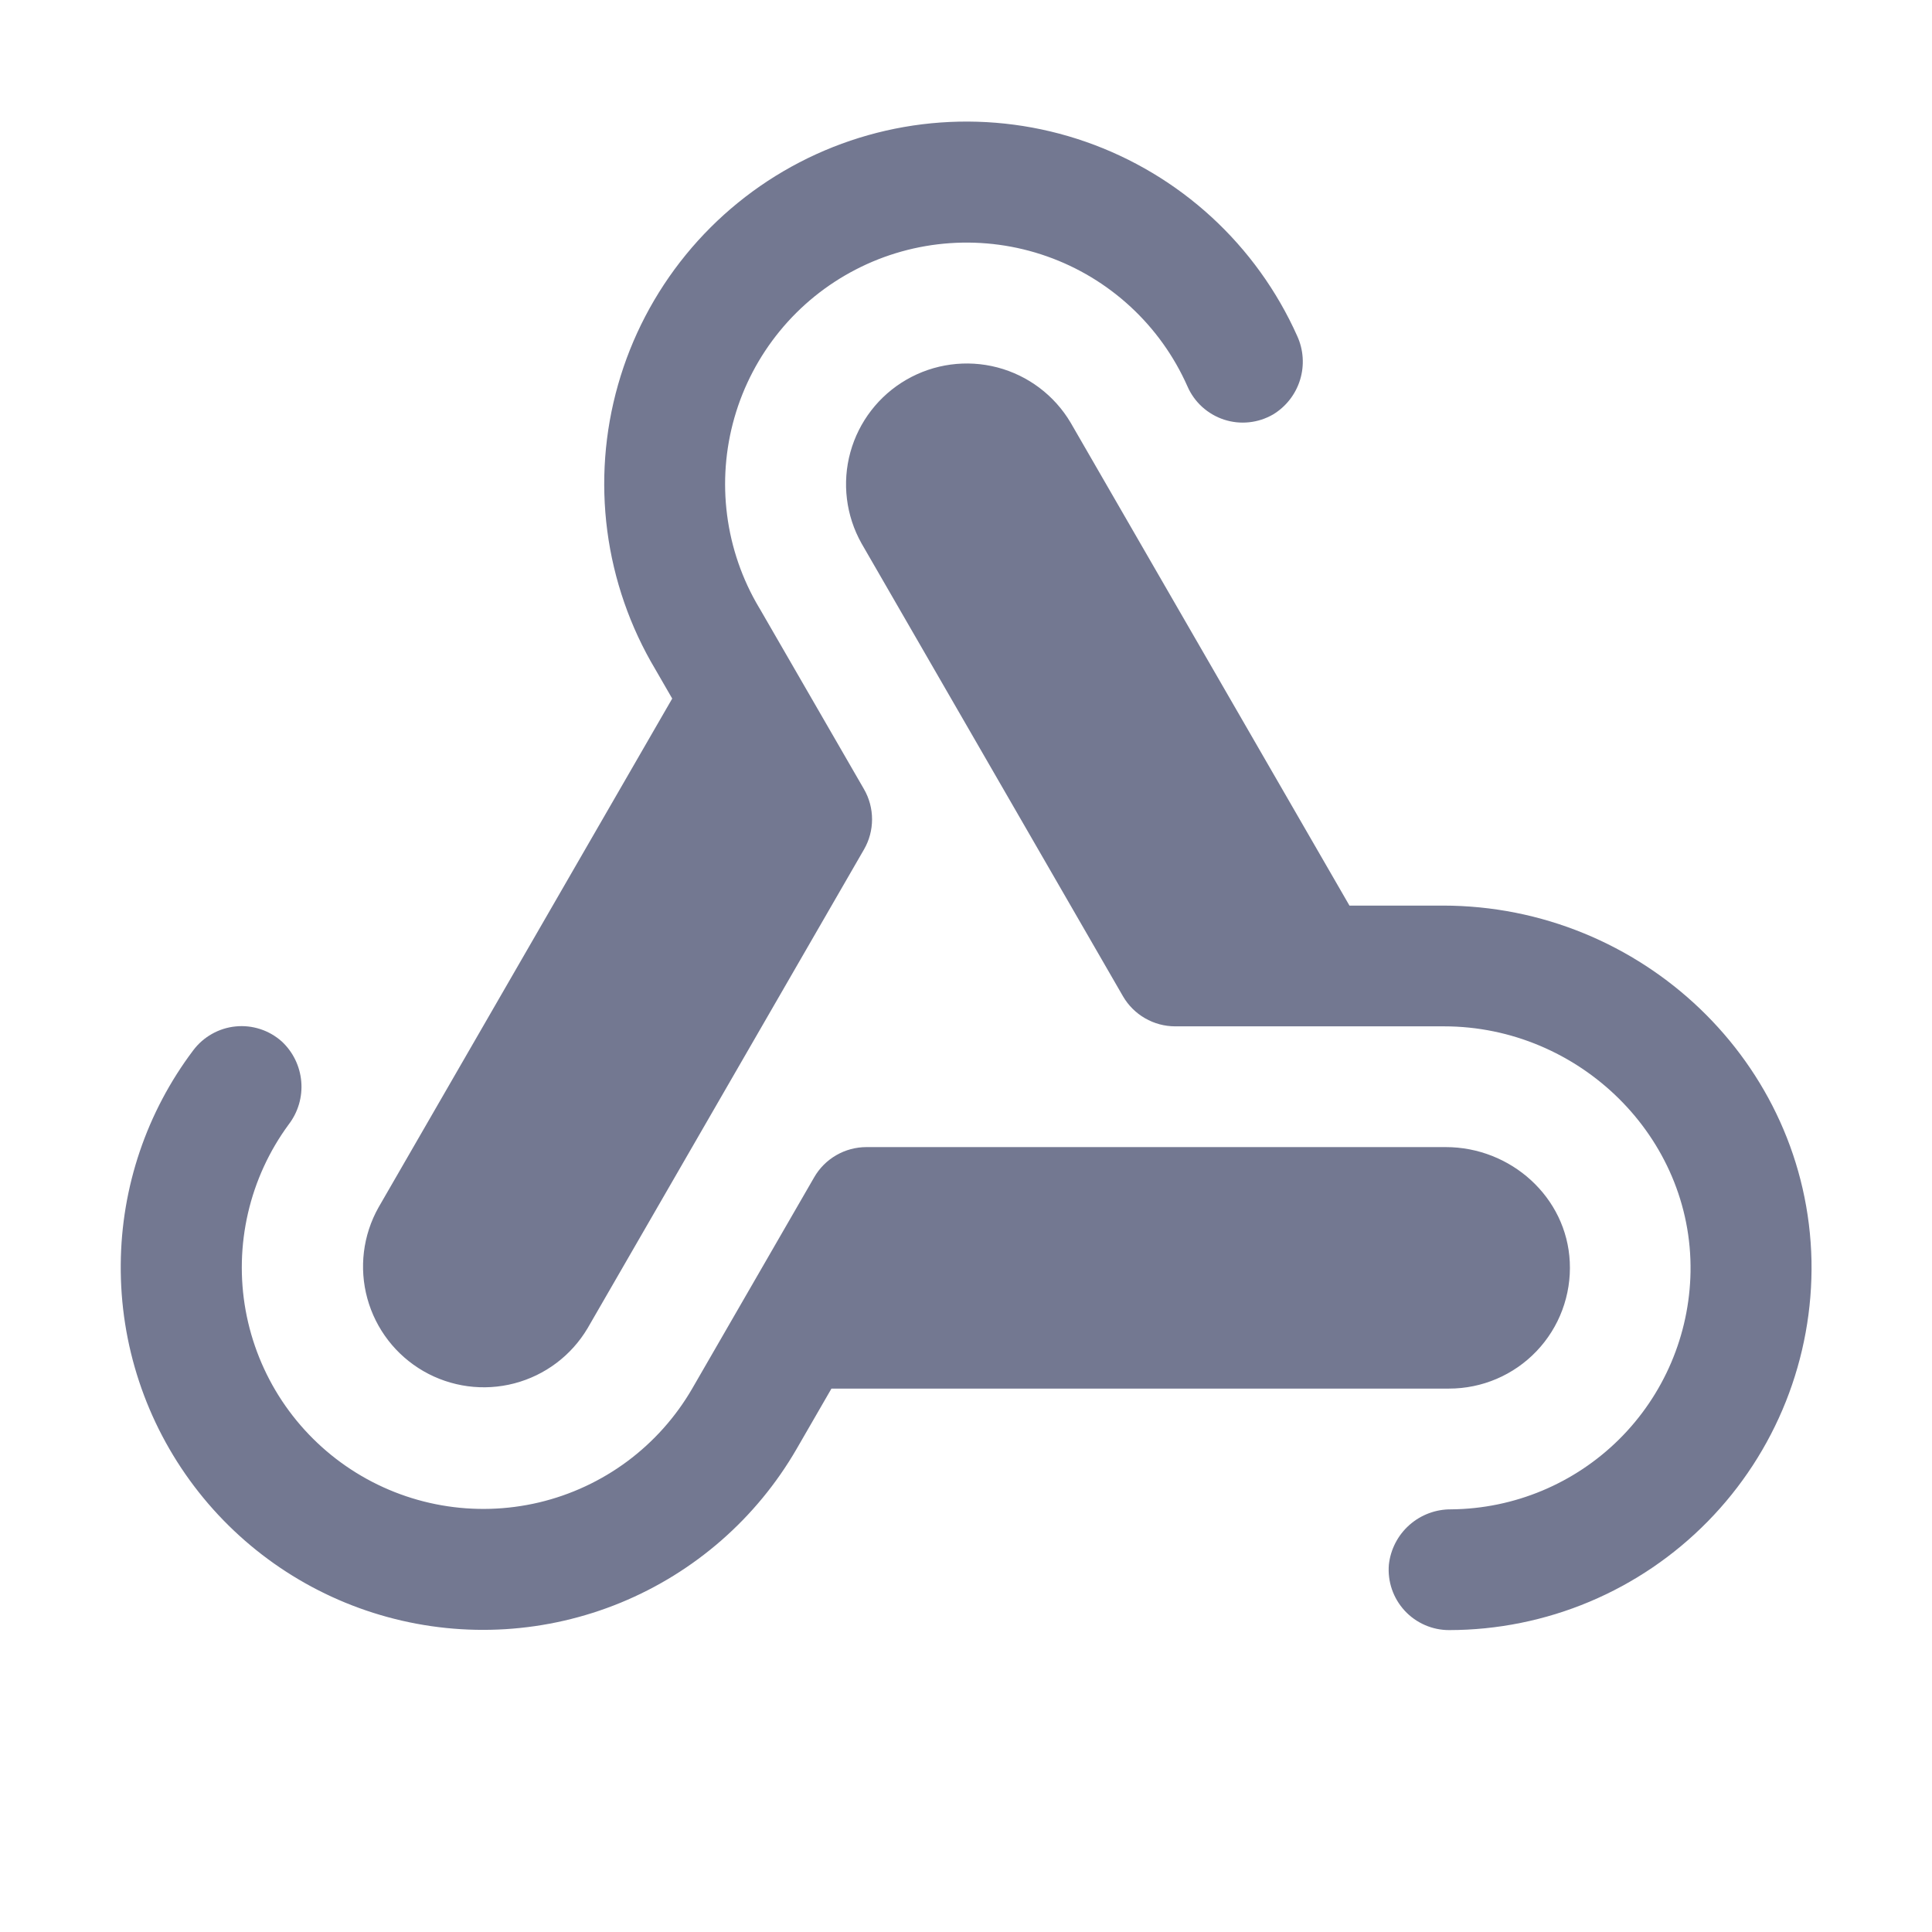 <svg width="64" height="64" viewBox="0 0 64 64" fill="none" xmlns="http://www.w3.org/2000/svg">
<path d="M12.538 39.999L22.268 23.141L21.708 22.171C20.871 20.767 20.33 19.206 20.117 17.585C19.905 15.964 20.026 14.317 20.474 12.744C20.921 11.171 21.685 9.707 22.719 8.44C23.753 7.173 25.034 6.131 26.485 5.378C27.936 4.624 29.526 4.175 31.157 4.058C32.787 3.941 34.425 4.158 35.968 4.697C37.512 5.236 38.929 6.084 40.134 7.19C41.338 8.296 42.303 9.636 42.971 11.129C43.18 11.585 43.214 12.101 43.067 12.581C42.92 13.06 42.602 13.469 42.173 13.729C41.929 13.87 41.658 13.959 41.378 13.988C41.097 14.018 40.814 13.988 40.546 13.9C40.278 13.812 40.032 13.668 39.823 13.479C39.614 13.289 39.448 13.057 39.336 12.799C38.894 11.801 38.253 10.904 37.453 10.164C36.652 9.423 35.708 8.853 34.679 8.491C33.65 8.128 32.558 7.98 31.47 8.055C30.381 8.13 29.32 8.426 28.351 8.927C27.381 9.427 26.524 10.12 25.833 10.964C25.141 11.808 24.629 12.784 24.329 13.833C24.029 14.881 23.946 15.98 24.086 17.062C24.226 18.144 24.585 19.186 25.143 20.124C25.151 20.134 25.158 20.145 25.163 20.156L28.62 26.141C28.796 26.445 28.888 26.79 28.888 27.141C28.888 27.492 28.796 27.837 28.62 28.141L19.465 43.999C18.928 44.904 18.056 45.56 17.038 45.826C16.02 46.092 14.938 45.946 14.026 45.42C13.115 44.894 12.448 44.03 12.169 43.015C11.89 42 12.023 40.916 12.538 39.999ZM47.788 29.999H44.703L35.465 13.999C34.928 13.094 34.056 12.438 33.038 12.171C32.02 11.905 30.938 12.051 30.026 12.578C29.115 13.104 28.448 13.968 28.169 14.983C27.89 15.997 28.023 17.081 28.538 17.999L37.198 32.999C37.373 33.303 37.626 33.555 37.929 33.73C38.233 33.906 38.577 33.998 38.928 33.999H47.836C52.308 33.999 56.073 37.659 56.001 42.131C55.966 44.217 55.119 46.206 53.639 47.676C52.159 49.145 50.163 49.979 48.078 49.999C47.567 49.993 47.072 50.177 46.689 50.516C46.307 50.854 46.064 51.323 46.008 51.831C45.985 52.108 46.019 52.386 46.109 52.648C46.199 52.91 46.343 53.151 46.531 53.355C46.719 53.559 46.948 53.721 47.202 53.832C47.456 53.943 47.731 54 48.008 53.999C49.603 53.997 51.182 53.678 52.653 53.06C54.123 52.442 55.456 51.537 56.573 50.398C57.69 49.26 58.569 47.91 59.159 46.428C59.748 44.946 60.037 43.361 60.008 41.766C59.873 35.196 54.37 29.999 47.798 29.999H47.788ZM52.001 41.806C51.901 39.654 50.045 37.999 47.893 37.999H28.703C28.352 37.999 28.007 38.091 27.703 38.267C27.399 38.442 27.146 38.695 26.971 38.999L22.93 45.999C22.385 46.939 21.654 47.758 20.782 48.407C19.909 49.055 18.914 49.519 17.856 49.77C16.798 50.02 15.701 50.053 14.63 49.865C13.559 49.678 12.538 49.274 11.629 48.679C10.719 48.084 9.941 47.309 9.34 46.403C8.74 45.497 8.331 44.478 8.137 43.408C7.944 42.339 7.971 41.241 8.216 40.182C8.461 39.123 8.919 38.125 9.563 37.249C9.874 36.844 10.023 36.338 9.98 35.829C9.937 35.321 9.707 34.846 9.333 34.499C9.126 34.315 8.884 34.175 8.621 34.09C8.357 34.004 8.079 33.974 7.804 34.002C7.528 34.029 7.262 34.114 7.021 34.25C6.779 34.386 6.569 34.57 6.403 34.791C4.86 36.836 4.018 39.323 4 41.884C3.977 44.534 4.831 47.117 6.43 49.231C8.028 51.344 10.282 52.869 12.838 53.567C15.395 54.266 18.11 54.098 20.561 53.091C23.012 52.083 25.061 50.293 26.388 47.999L27.543 45.999H48.001C48.542 45.999 49.079 45.89 49.577 45.677C50.075 45.464 50.525 45.152 50.899 44.76C51.273 44.368 51.564 43.904 51.753 43.396C51.942 42.889 52.027 42.347 52.001 41.806Z" fill="#737891"/>
</svg>
